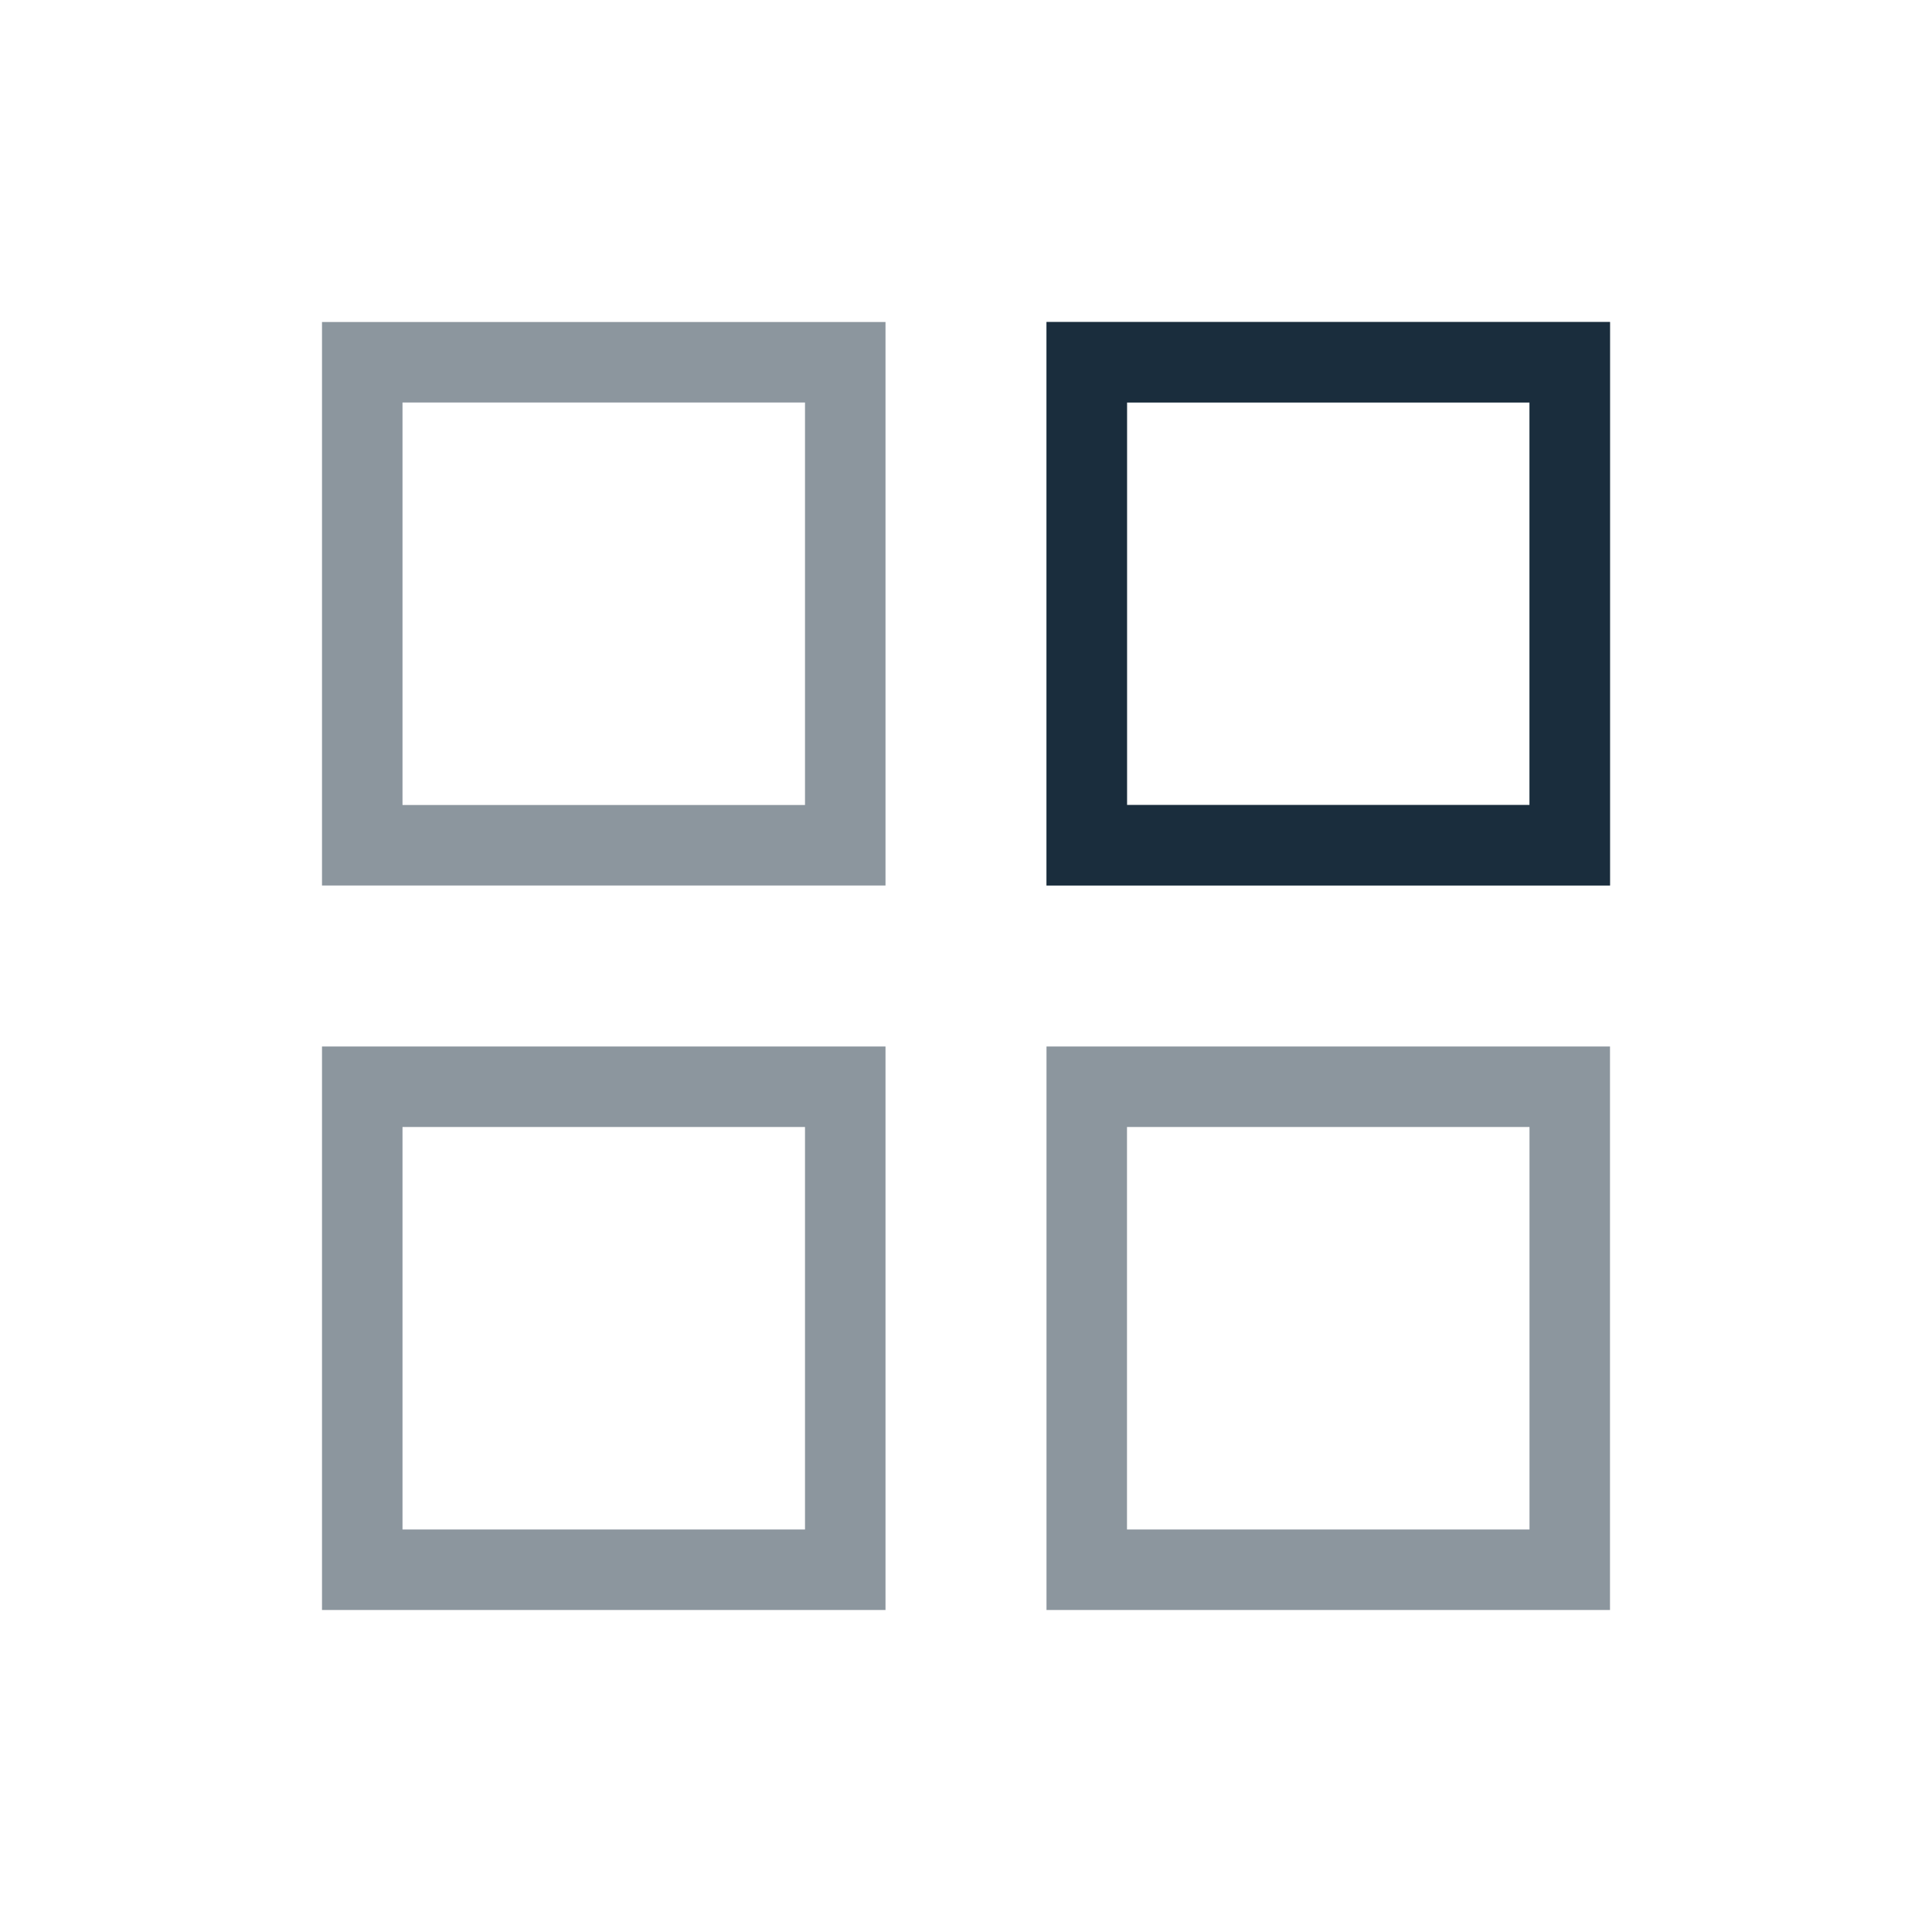 <svg width="30" height="30" viewBox="0 0 30 30" fill="none" xmlns="http://www.w3.org/2000/svg">
<path d="M5 13.75V5H13.75V13.75H5ZM5 25V16.25H13.75V25H5ZM16.25 13.75V5H25V13.75H16.25ZM16.25 25V16.25H25V25H16.25ZM6.25 12.5H12.5V6.25H6.25V12.5ZM17.5 12.5H23.75V6.25H17.5V12.5ZM17.5 23.75H23.75V17.5H17.5V23.75ZM6.25 23.75H12.5V17.5H6.25V23.75Z" fill="#8C969E"/>
<path d="M16.25 13.75V5H25V13.75H16.25ZM17.5 12.5H23.75V6.25H17.5V12.5Z" fill="#1A2D3D"/>
</svg>
